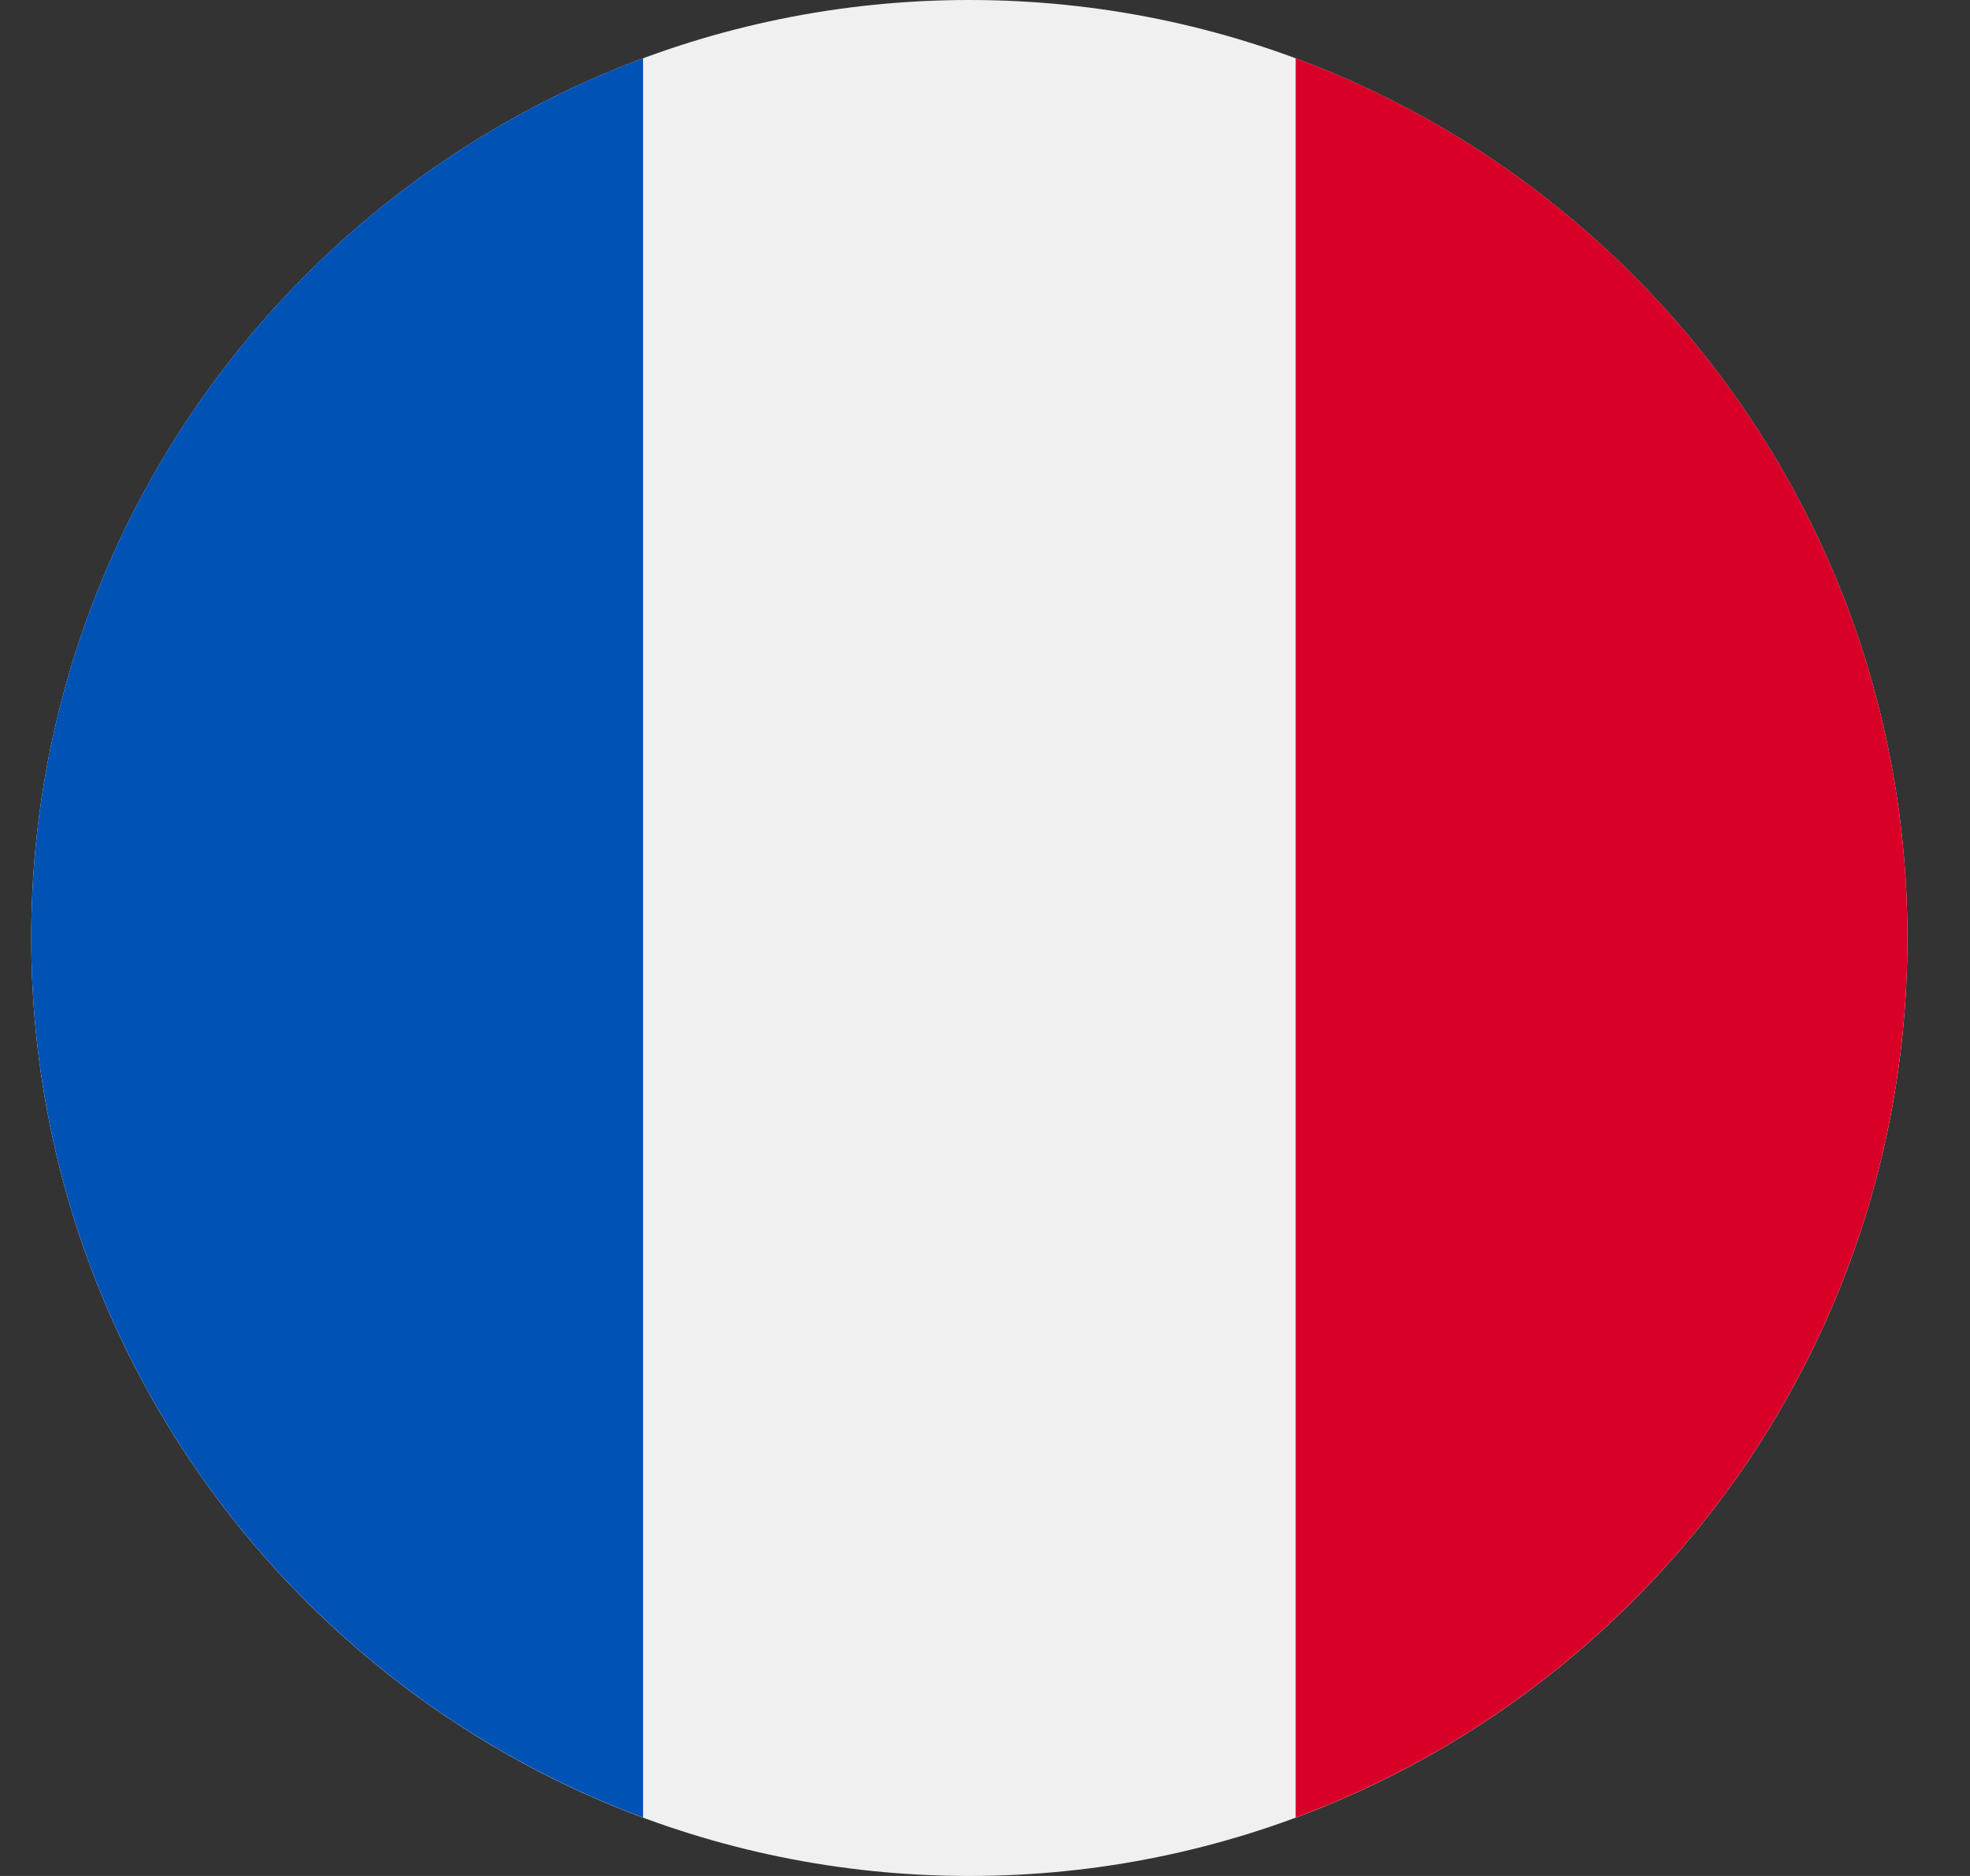 <svg xmlns="http://www.w3.org/2000/svg" fill="none" viewBox="0 0 21 20" height="20" width="21">
<rect x="0" y="0" width="21" height="20" fill="#333333" stroke="none"/>
<g clip-path="url(#clip0_395_4992)">
<path fill="#F0F0F0" d="M10.333 20C15.856 20 20.333 15.523 20.333 10C20.333 4.477 15.856 0 10.333 0C4.811 0 0.333 4.477 0.333 10C0.333 15.523 4.811 20 10.333 20Z"></path>
<path fill="#D80027" d="M20.333 9.999C20.333 5.699 17.62 2.034 13.812 0.621V19.377C17.62 17.964 20.333 14.299 20.333 9.999Z"></path>
<path fill="#0052B4" d="M0.333 9.999C0.333 14.299 3.047 17.964 6.855 19.377V0.621C3.047 2.034 0.333 5.699 0.333 9.999Z"></path>
</g>
<defs>
<clipPath id="clip0_395_4992">
<rect transform="translate(0.333)" fill="white" height="20" width="20"></rect>
</clipPath>
</defs>
</svg>
